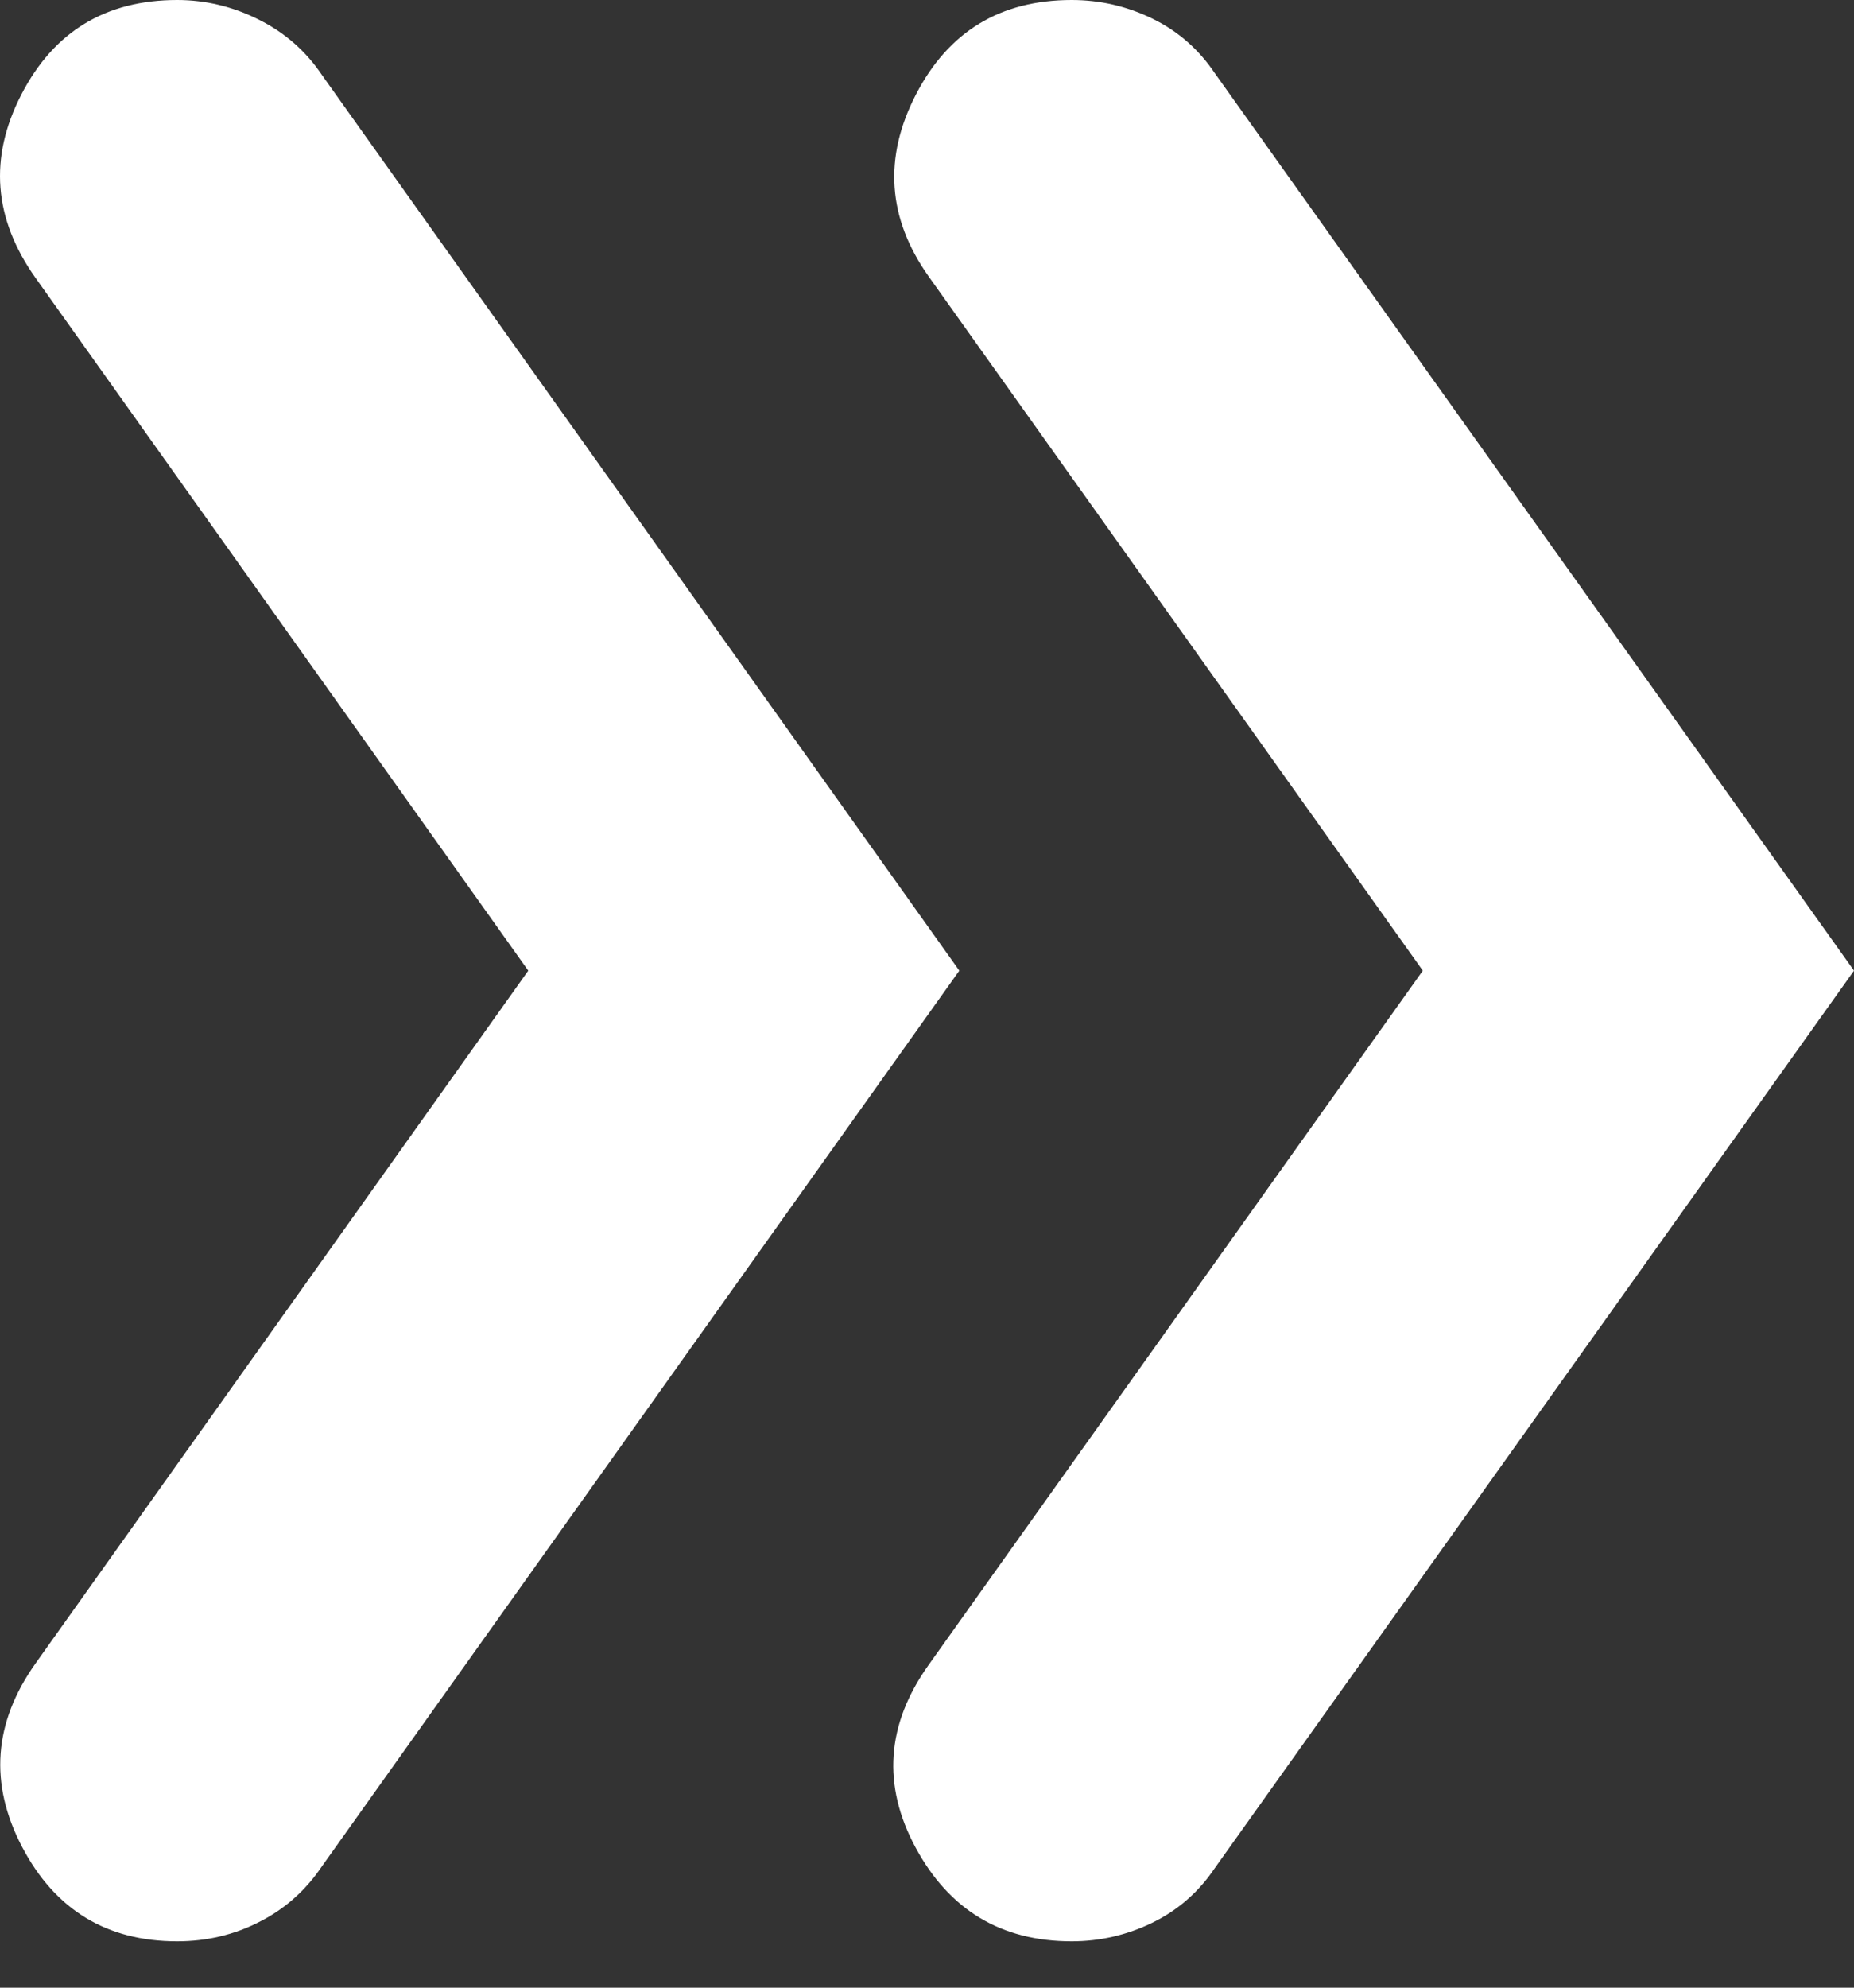 <?xml version="1.0" encoding="UTF-8"?>
<svg width="14px" height="15px" viewBox="0 0 14 15" version="1.1" xmlns="http://www.w3.org/2000/svg" xmlns:xlink="http://www.w3.org/1999/xlink">
    <rect x="0" y="0" width="14" height="15" fill="#333333" stroke="none"/>
    <title>double_arrow_24dp_E8EAED_FILL0_wght600_GRAD0_opsz24</title>
    <g id="Page-1" stroke="none" stroke-width="1" fill="none" fill-rule="evenodd">
        <g id="Artboard" transform="translate(-3957, -1184)" fill="#fff" fill-rule="nonzero">
            <g id="double_arrow_24dp_E8EAED_FILL0_wght600_GRAD0_opsz24" transform="translate(3957, 1184)">
                <path d="M3.989,7.325 L0.269,2.098 C-0.049,1.651 -0.085,1.19 0.161,0.714 C0.406,0.238 0.799,0 1.338,0 C1.551,0 1.757,0.049 1.954,0.148 C2.151,0.246 2.31,0.386 2.431,0.566 L7.244,7.325 L2.431,14.084 C2.31,14.264 2.154,14.404 1.961,14.502 C1.769,14.601 1.561,14.65 1.338,14.65 C0.806,14.65 0.415,14.412 0.166,13.936 C-0.083,13.46 -0.049,12.999 0.269,12.552 L3.989,7.325 Z M10.744,7.325 L7.011,2.084 C6.702,1.647 6.67,1.19 6.916,0.714 C7.162,0.238 7.554,0 8.093,0 C8.307,0 8.51,0.047 8.703,0.141 C8.895,0.235 9.052,0.372 9.173,0.552 L14,7.325 L9.173,14.098 C9.052,14.278 8.895,14.415 8.703,14.509 C8.51,14.603 8.307,14.65 8.093,14.65 C7.561,14.65 7.168,14.414 6.914,13.943 C6.66,13.472 6.693,13.013 7.011,12.566 L10.744,7.325 Z" id="Shape"></path>
            </g>
        </g>
    </g>
</svg>